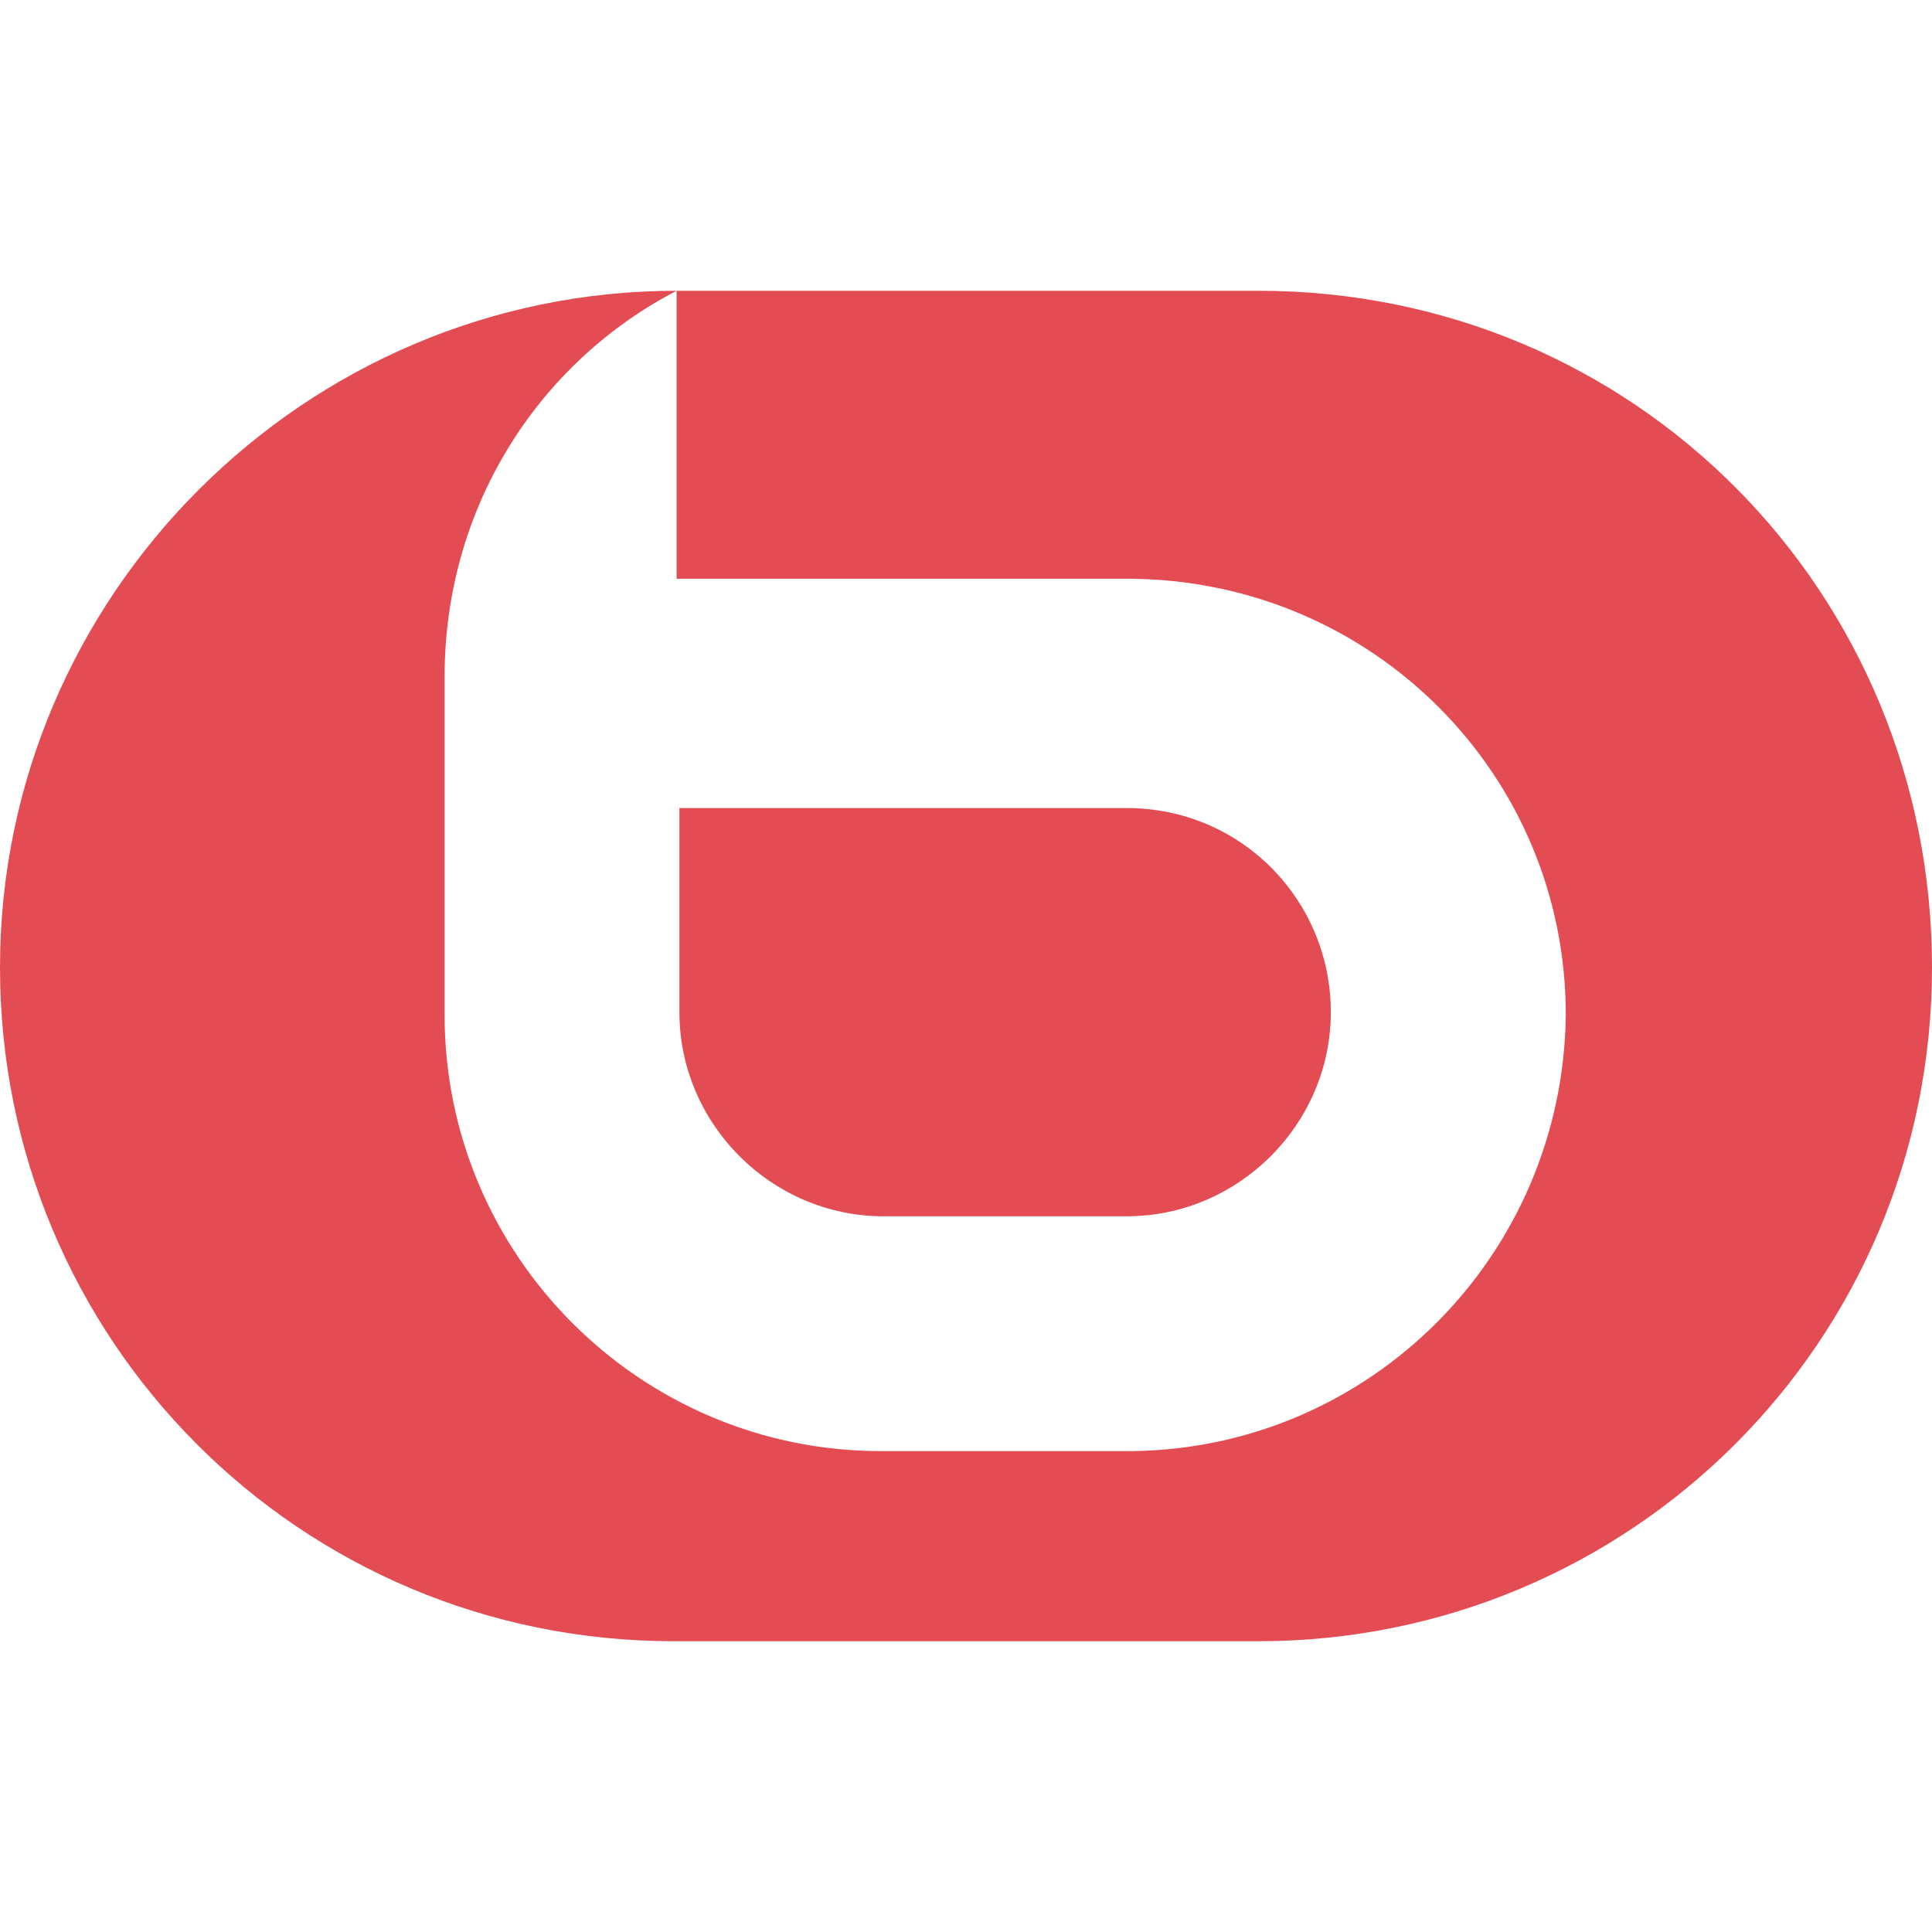 <svg role="img" width="32px" height="32px" viewBox="0 0 24 24" xmlns="http://www.w3.org/2000/svg"><title>boulanger</title><path fill="#e44c53" d="M8.405 3.612v3.578h5.662c2.987.035 5.384 2.431 5.384 5.418-.035 2.987-2.431 5.383-5.384 5.418h-3.126c-2.987 0-5.418-2.431-5.418-5.418V8.405c0-2.084 1.146-3.89 2.882-4.793zC3.786 3.612 0 7.397 0 12.017c0 4.619 3.716 8.371 8.37 8.371h7.259C20.249 20.388 24 16.671 24 12.017c0-4.654-3.682-8.405-8.37-8.405zm.035 6.426v2.536c0 1.389 1.146 2.535 2.535 2.535h3.022c1.389 0 2.535-1.146 2.535-2.535 0-1.389-1.111-2.536-2.535-2.536z"/></svg>